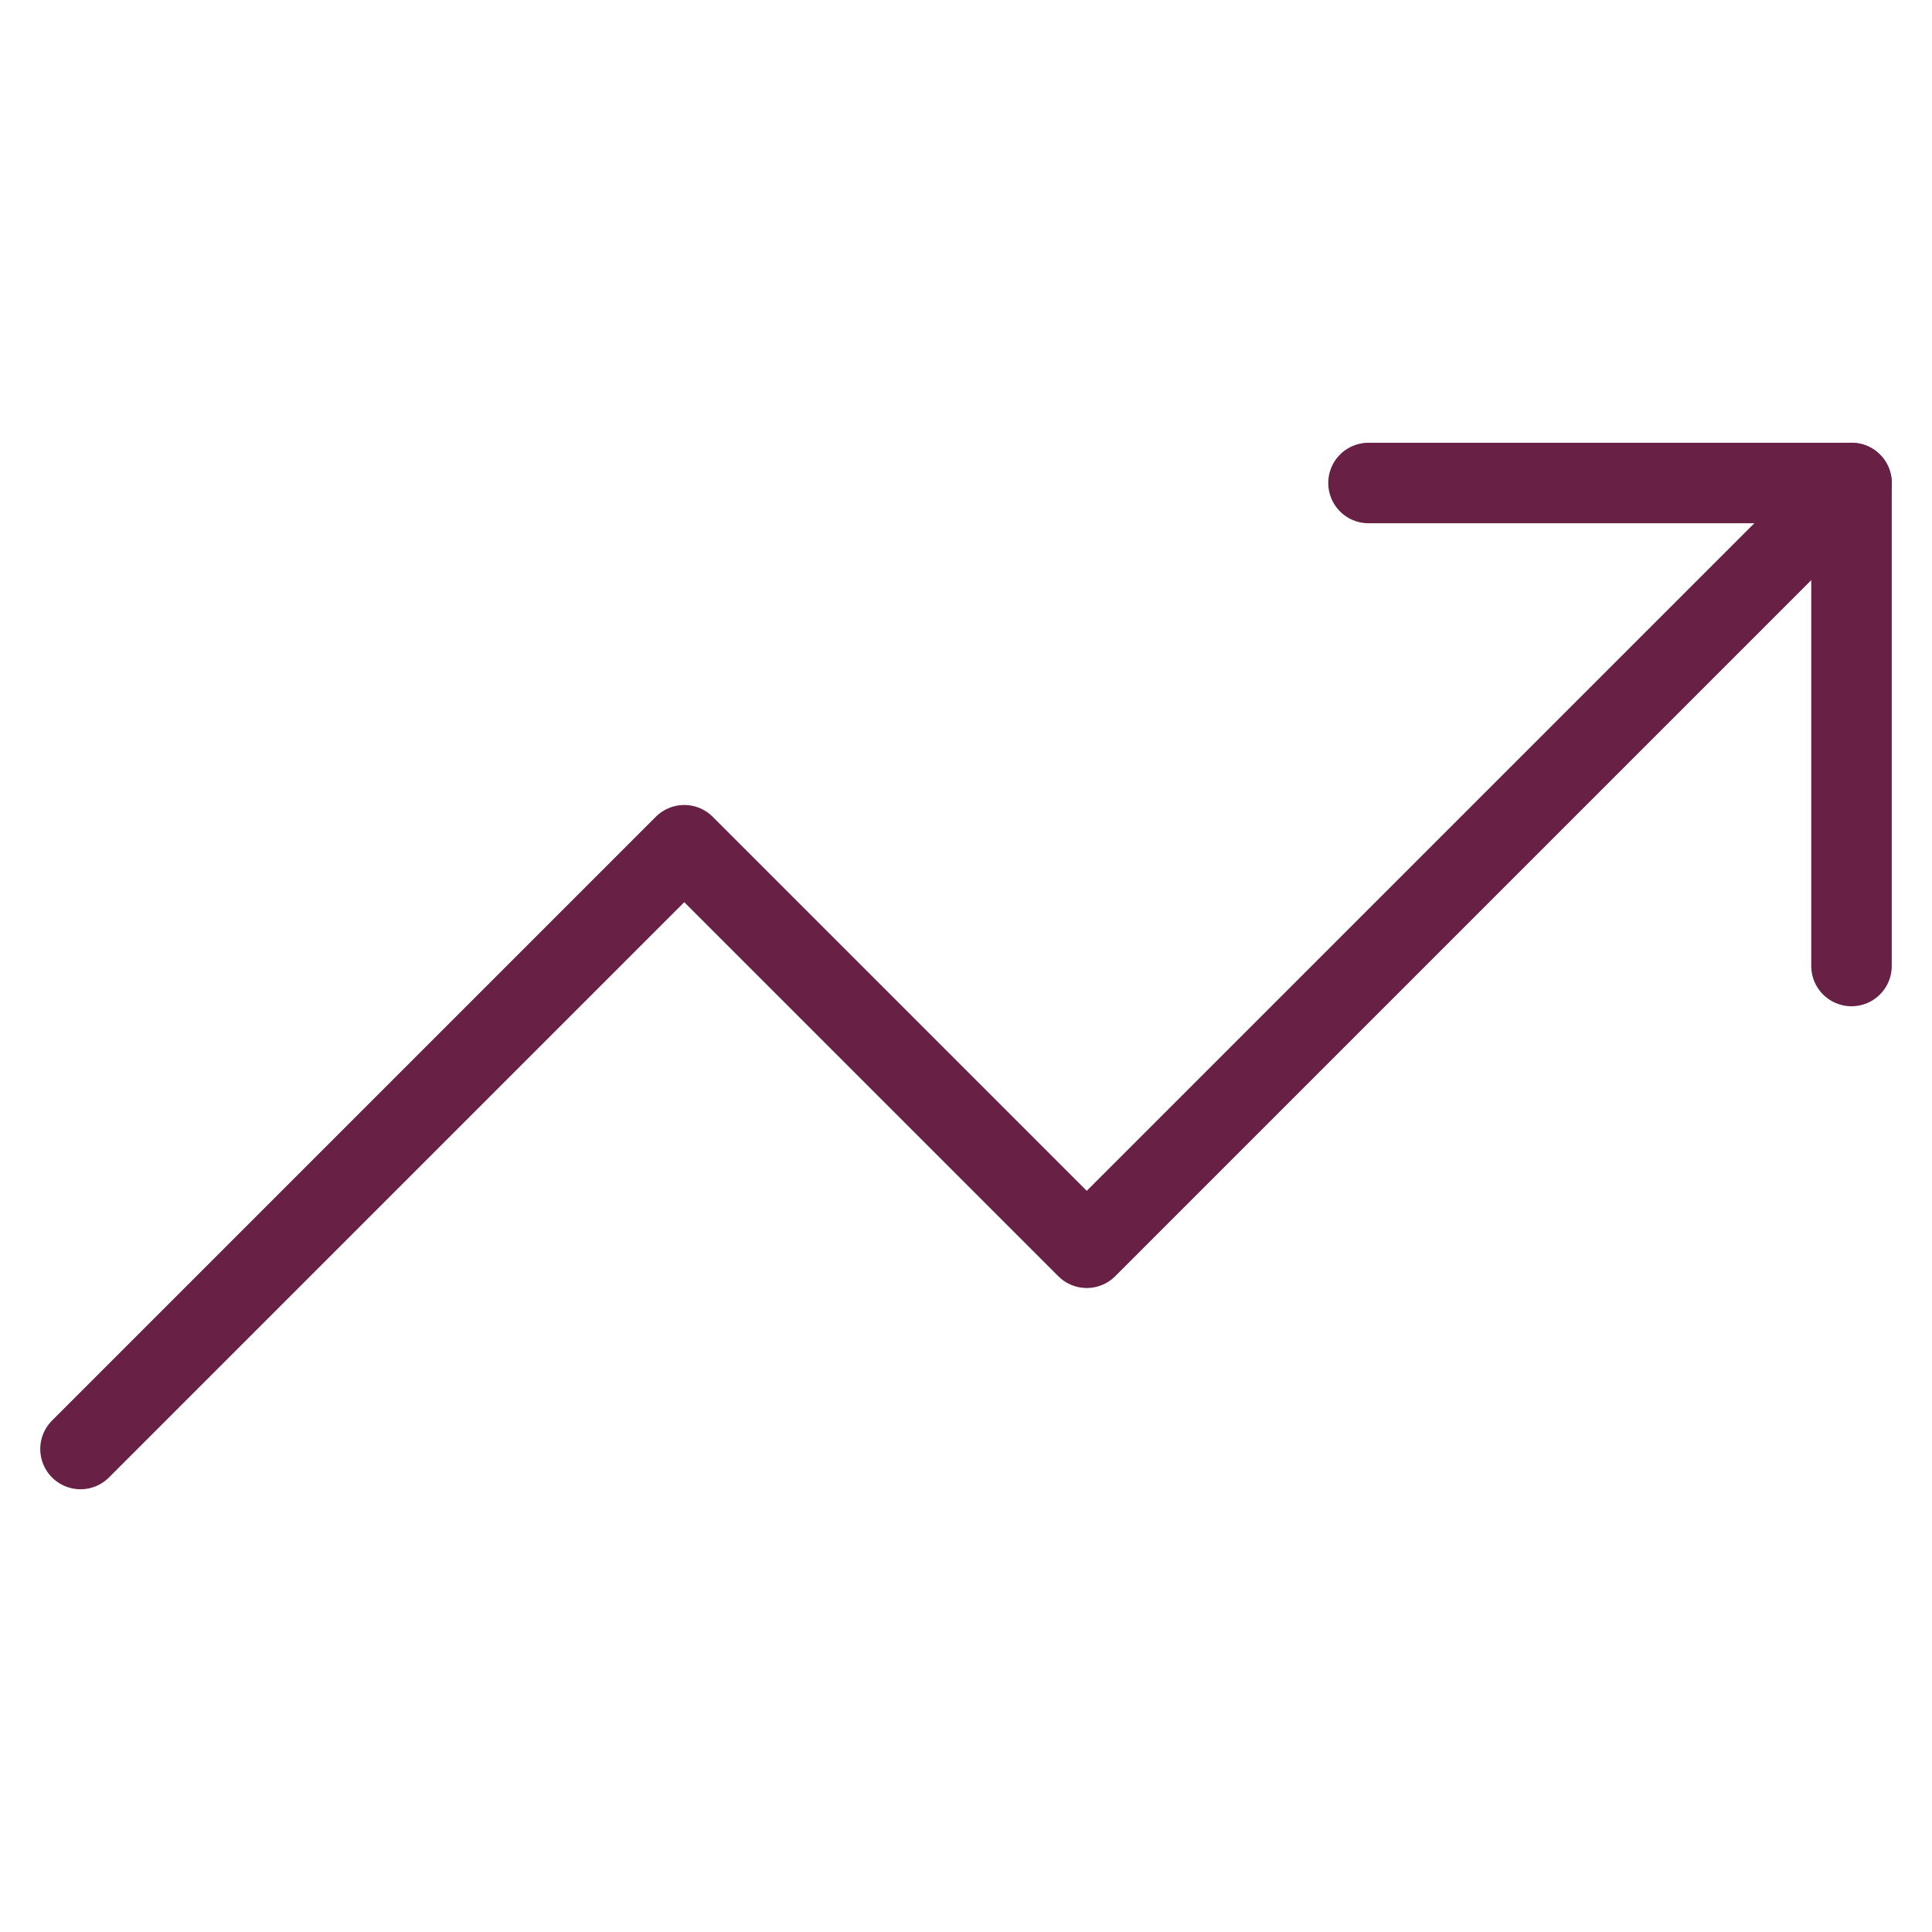 <?xml version="1.0" encoding="UTF-8"?> <svg xmlns="http://www.w3.org/2000/svg" width="24" height="24" viewBox="0 0 24 24" fill="none"><path d="M23 6L13.5 15.5L8.5 10.5L1 18" stroke="#682045" stroke-linecap="round" stroke-linejoin="round"></path><path d="M17 6H23V12" stroke="#682045" stroke-linecap="round" stroke-linejoin="round"></path></svg> 
